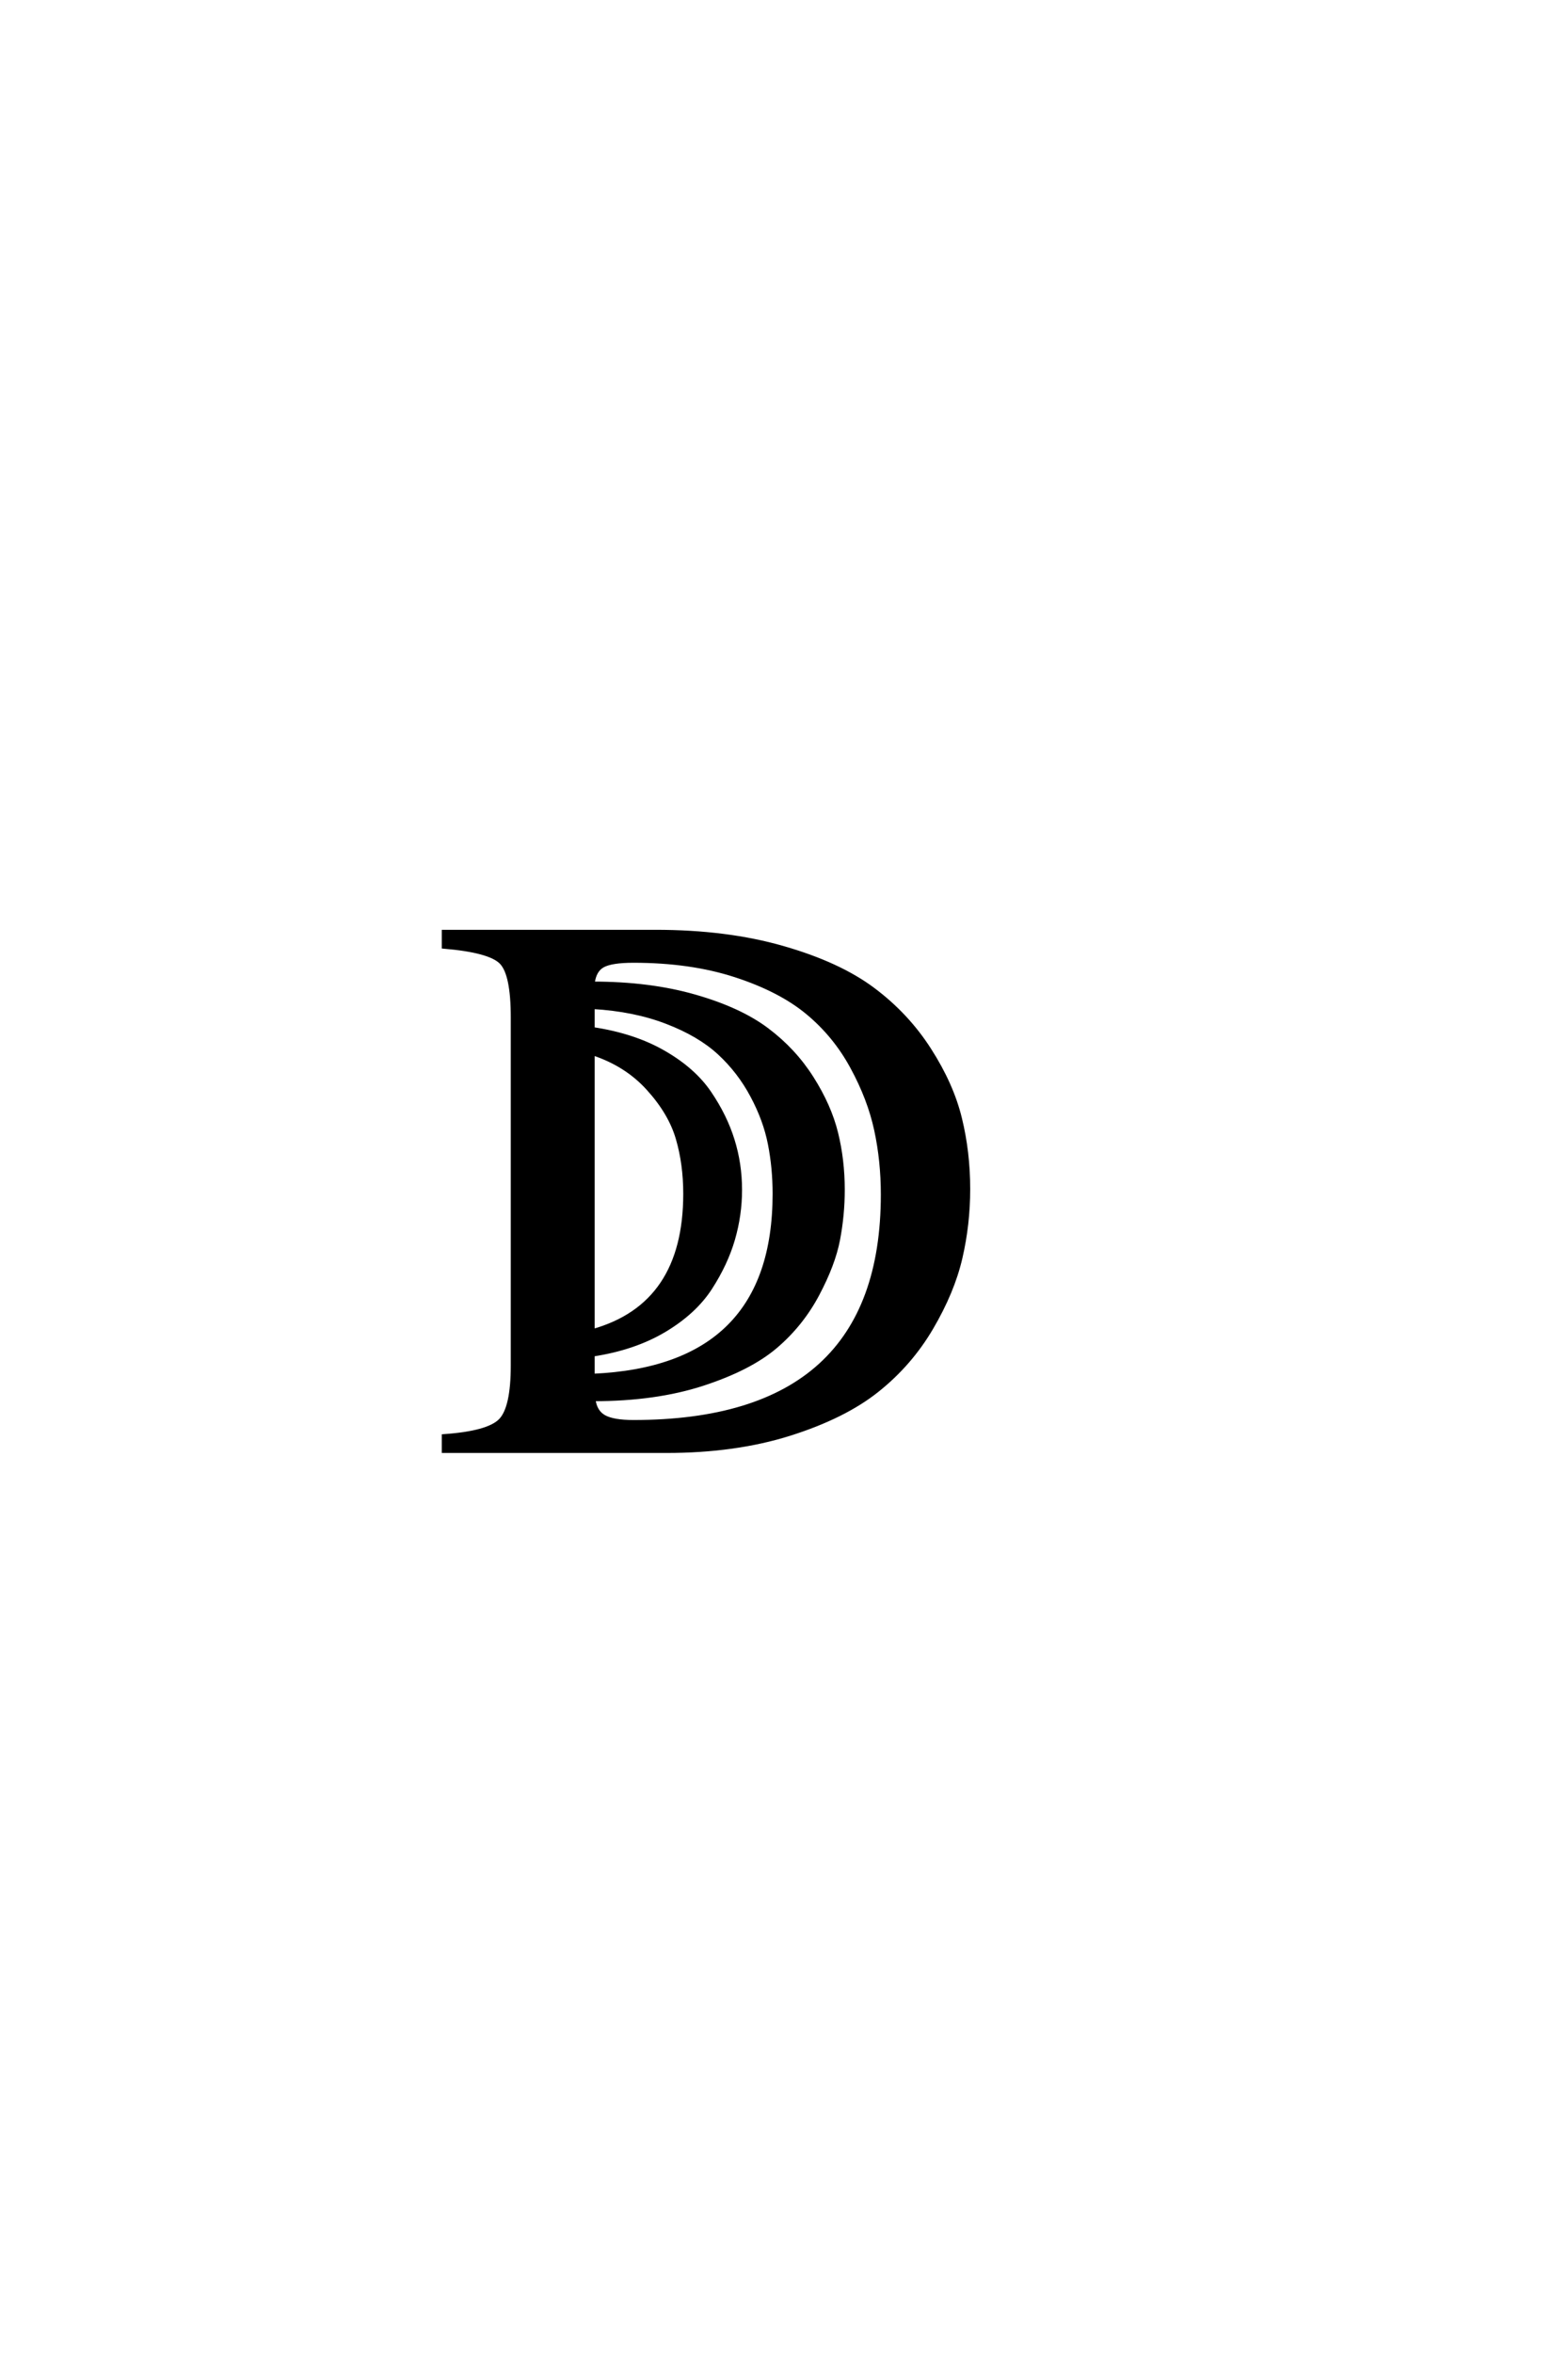 <?xml version='1.0' encoding='UTF-8'?>
<!DOCTYPE svg PUBLIC "-//W3C//DTD SVG 1.0//EN"
"http://www.w3.org/TR/2001/REC-SVG-20010904/DTD/svg10.dtd">

<svg xmlns='http://www.w3.org/2000/svg' version='1.0' width='40.0' height='60.0'>

 <g transform='scale(0.1 -0.1) translate(110.0 -370.0)'>
  <path d='M41.203 19.203
Q87.594 21.203 87.594 65.594
Q87.594 72.203 86.391 78.297
Q85.203 84.406 81.891 90.594
Q78.594 96.797 73.5 101.5
Q68.406 106.203 60.094 109.391
Q51.797 112.594 41.203 113.203
L41.203 107.594
Q51.797 106 59.391 101.594
Q67 97.203 71 91.297
Q75 85.406 76.891 79.297
Q78.797 73.203 78.797 66.594
Q78.797 60.203 77 54
Q75.203 47.797 71.203 41.594
Q67.203 35.406 59.5 30.797
Q51.797 26.203 41.203 24.594
L41.203 19.203
L41.203 19.203
M137 66.797
Q137 57.797 135 49.188
Q133 40.594 127.594 31.391
Q122.203 22.203 113.797 15.5
Q105.406 8.797 91.5 4.391
Q77.594 0 60 0
L3.203 0
L3.203 3.797
Q14.594 4.594 17.688 7.797
Q20.797 11 20.797 21.797
L20.797 110.594
Q20.797 121.594 17.891 124.594
Q15 127.594 3.203 128.594
L3.203 132.406
L57.203 132.406
Q75.406 132.406 89.703 128.297
Q104 124.203 112.703 117.703
Q121.406 111.203 127.094 102.297
Q132.797 93.406 134.891 84.797
Q137 76.203 137 66.797
Q137 76.203 137 66.797
M115.203 65.406
Q115.203 74 113.5 81.891
Q111.797 89.797 107.391 97.891
Q103 106 96 111.797
Q89 117.594 77.594 121.297
Q66.203 125 51.594 125
Q46 125 43.797 123.797
Q41.594 122.594 41.203 119.203
Q55.797 119.203 67.297 115.891
Q78.797 112.594 85.688 107.391
Q92.594 102.203 97.094 95.094
Q101.594 88 103.297 81.094
Q105 74.203 105 66.594
Q105 60.203 103.797 53.891
Q102.594 47.594 98.5 39.891
Q94.406 32.203 87.797 26.594
Q81.203 21 69.203 17.094
Q57.203 13.203 41.406 13.203
Q41.797 10 44.094 8.703
Q46.406 7.406 51.594 7.406
Q115.203 7.406 115.203 65.406
Q115.203 7.406 115.203 65.406
M41.203 30.594
Q64.797 37.203 64.797 65.594
Q64.797 73.203 62.891 79.703
Q61 86.203 55.391 92.391
Q49.797 98.594 41.203 101.406
L41.203 30.594
' style='fill: #000000; stroke: #000000'/>
 </g>
</svg>
